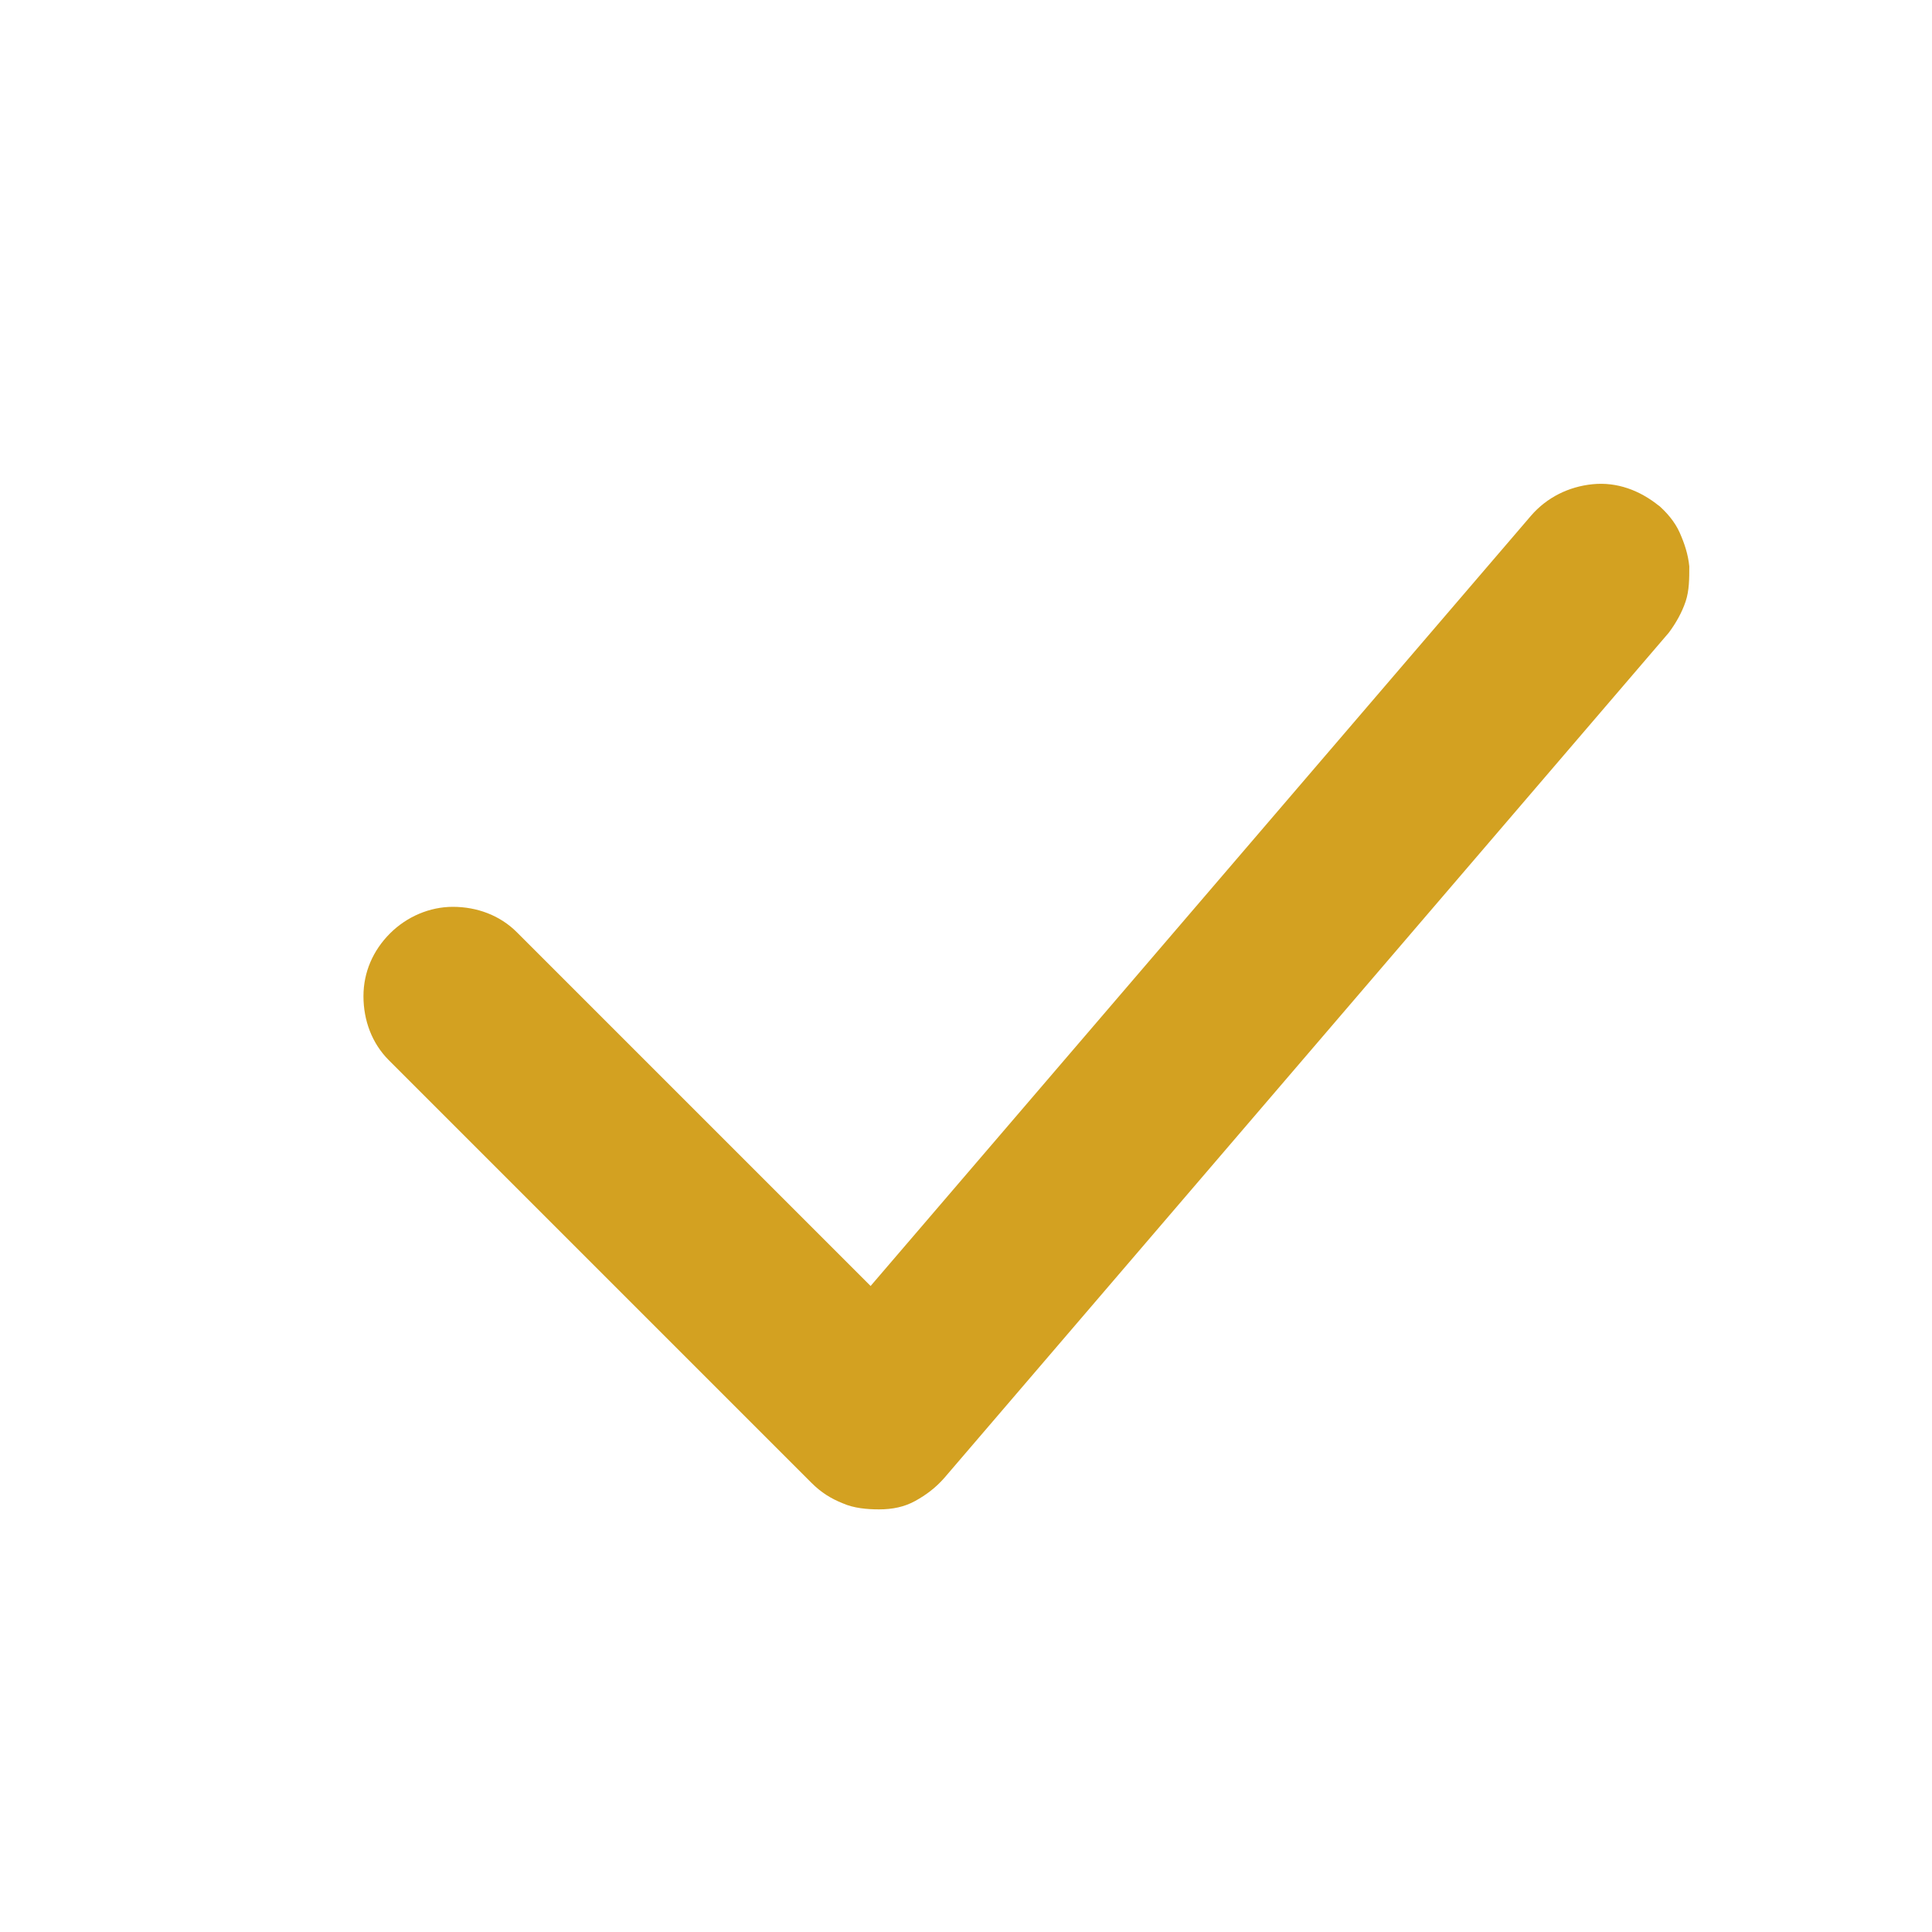 <?xml version="1.0" encoding="UTF-8"?> <svg xmlns="http://www.w3.org/2000/svg" id="Layer_2" data-name="Layer 2" viewBox="0 0 16 16"><defs><style> .cls-1 { fill: #d3a121; fill-rule: evenodd; } .cls-1, .cls-2 { stroke-width: 0px; } .cls-2 { fill: none; } </style></defs><g id="Layer_1-2" data-name="Layer 1"><rect class="cls-2" width="16" height="16" rx="2" ry="2"></rect><path class="cls-1" d="M13.73,4.18c.07.06.14.14.18.23s.07.18.08.28c0,.1,0,.2-.03.29s-.08.18-.14.26l-6,7c-.07.08-.15.14-.24.19-.09.05-.19.07-.3.07-.1,0-.21-.01-.3-.05-.1-.04-.18-.09-.26-.17l-3.5-3.5c-.14-.14-.21-.33-.21-.53s.08-.38.22-.52.33-.22.52-.22c.2,0,.39.07.53.21l2.93,2.93,5.47-6.38c.13-.15.31-.24.51-.26.2-.02.39.05.55.18h0Z"></path></g></svg> 
